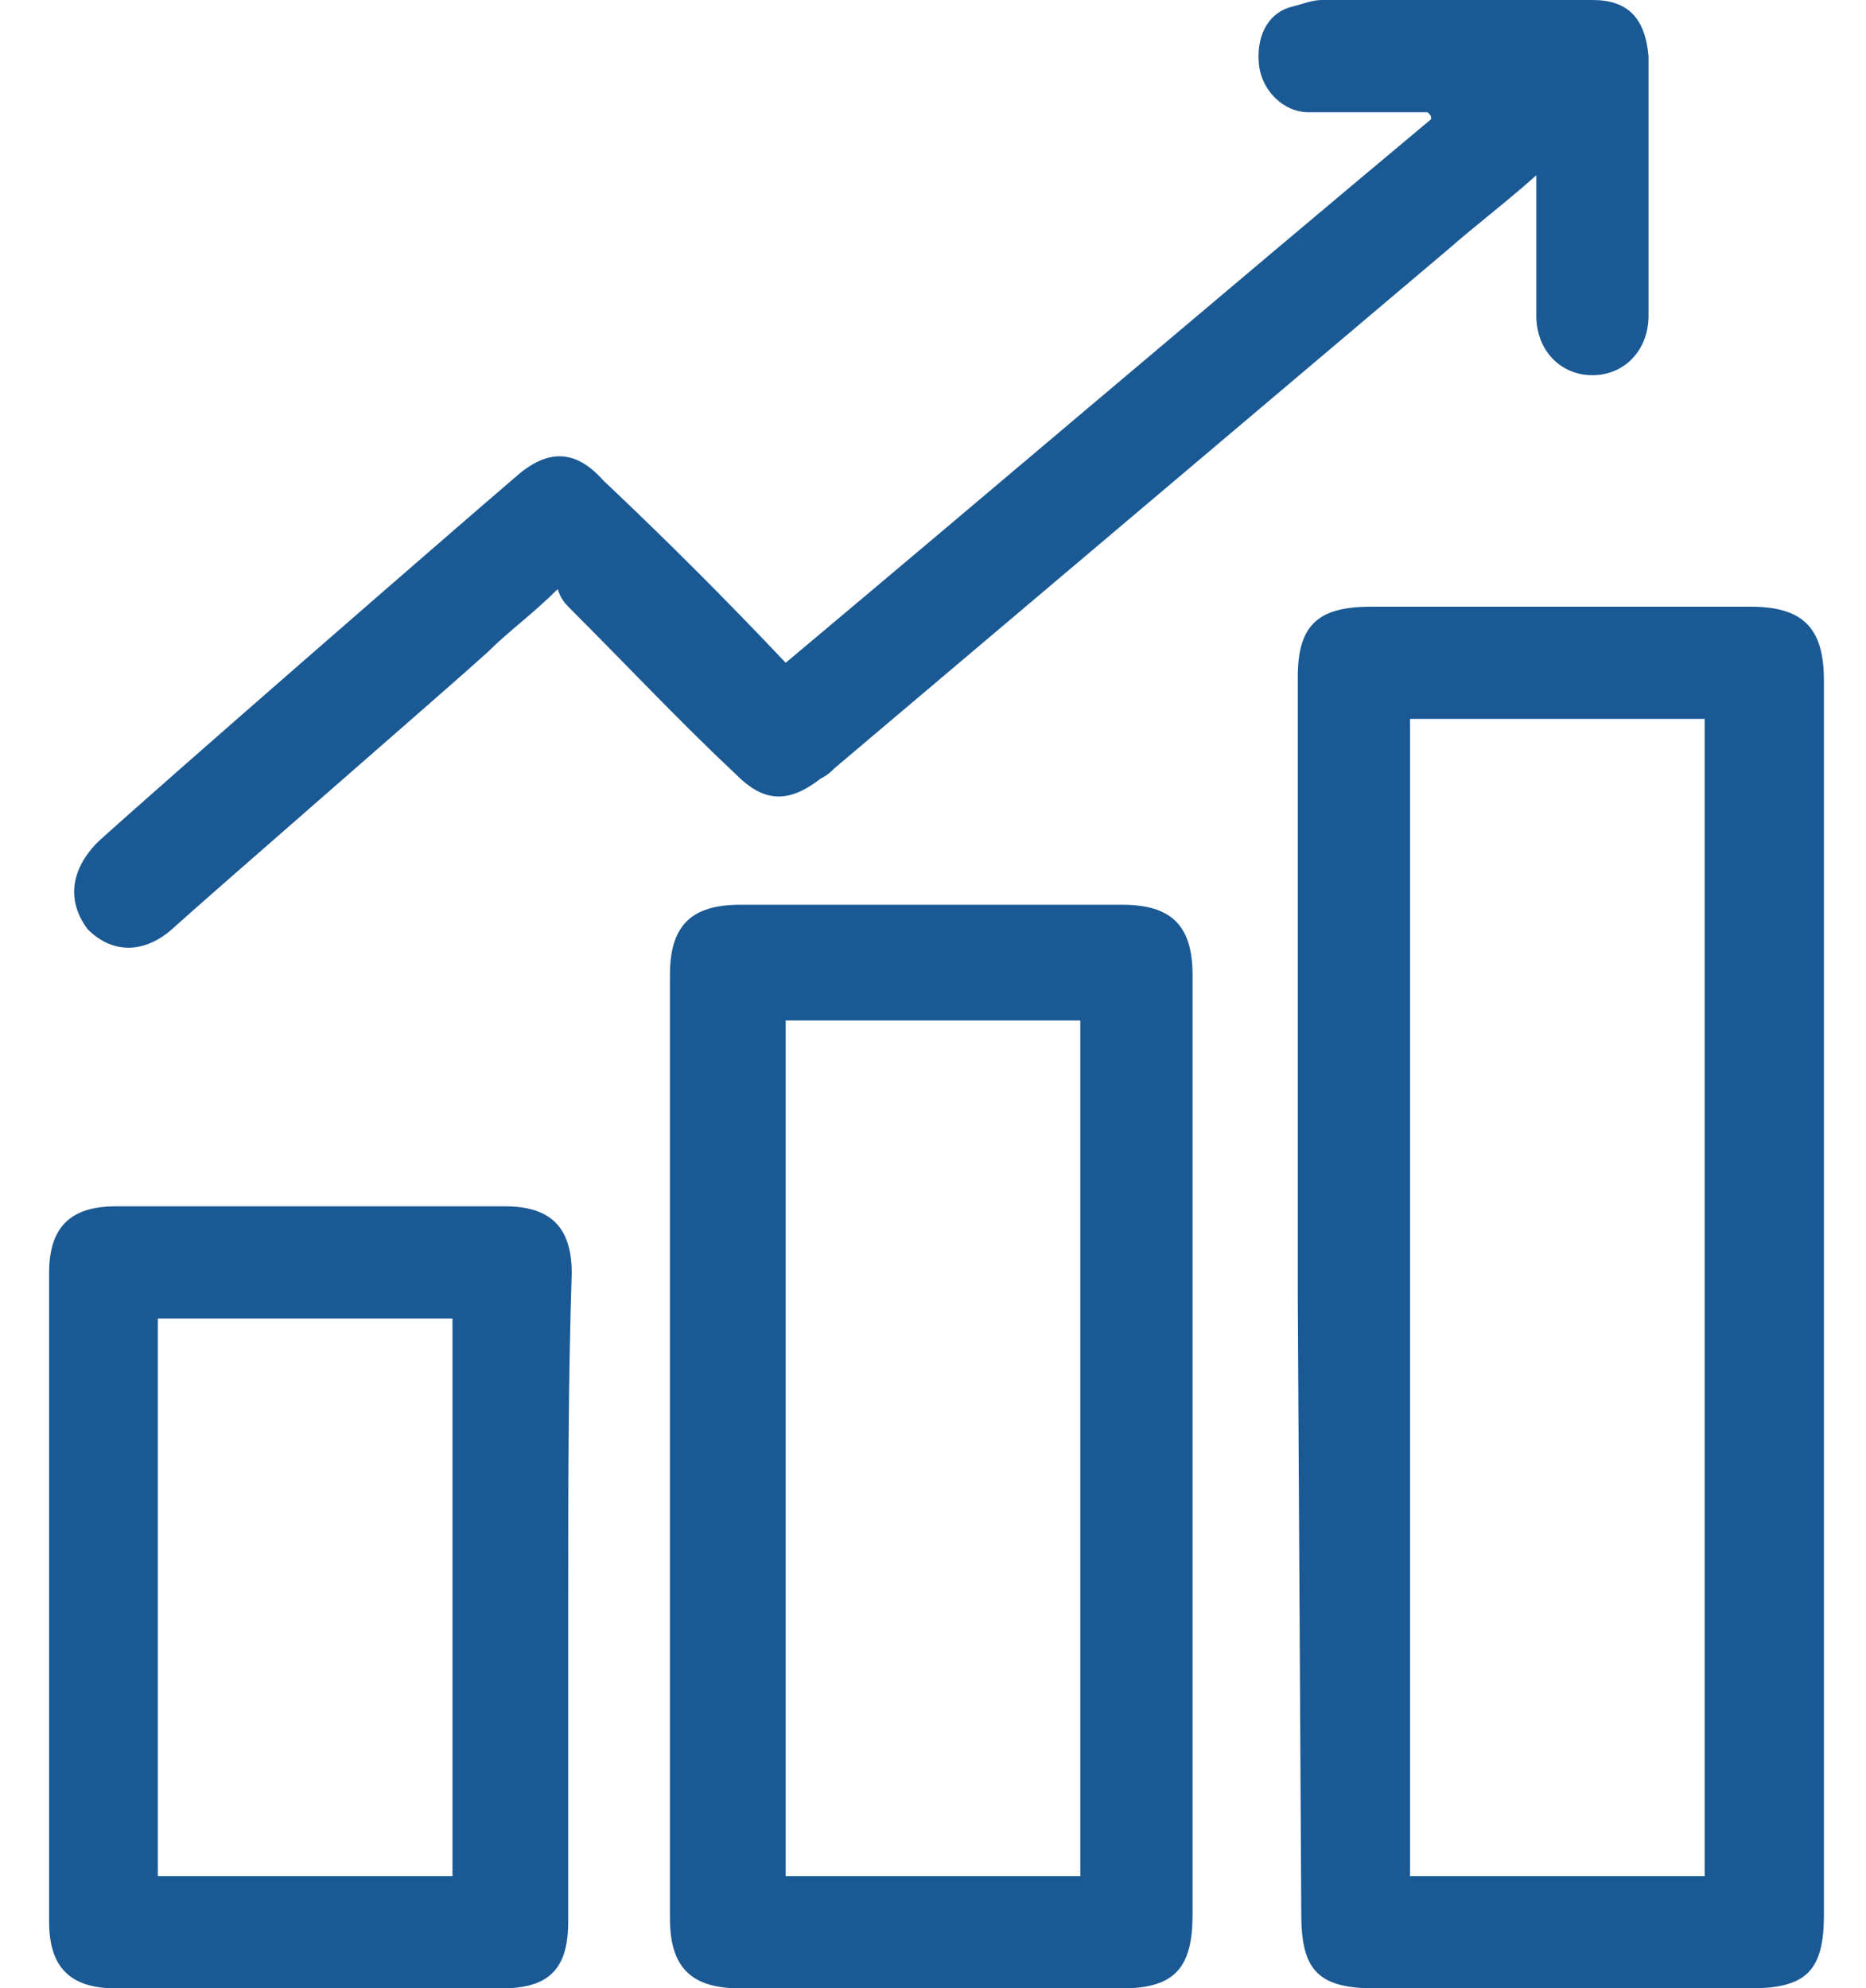 <?xml version="1.0" encoding="utf-8"?>
<!-- Generator: Adobe Illustrator 27.2.0, SVG Export Plug-In . SVG Version: 6.00 Build 0)  -->
<svg version="1.1" id="Ebene_1" xmlns="http://www.w3.org/2000/svg" xmlns:xlink="http://www.w3.org/1999/xlink" x="0px" y="0px"
	 viewBox="0 0 53.2 56.7" style="enable-background:new 0 0 53.2 56.7;" xml:space="preserve">
<style type="text/css">
	.st0{fill:#1A5994;}
</style>
<path class="st0" d="M40.2,53.5h8.4v-33h-8.4V53.5z M37,37V19.3c0-1.5,0.6-2,2.1-2c3.6,0,7.2,0,10.8,0c1.5,0,2.1,0.6,2.1,2.1
	c0,11.7,0,23.5,0,35.2c0,1.6-0.5,2.1-2.1,2.1c-3.6,0-7.1,0-10.7,0c-1.6,0-2.1-0.5-2.1-2.1L37,37"/>
<path class="st0" d="M30.8,29.1h-8.4v24.4h8.4V29.1z M34,41.2v13.4c0,1.5-0.5,2.1-2,2.1H21.1c-1.4,0-2-0.6-2-2c0-9,0-17.9,0-26.9
	c0-1.4,0.6-2,2-2c3.6,0,7.3,0,10.9,0c1.4,0,2,0.6,2,2L34,41.2"/>
<path class="st0" d="M22.4,18.9c6.2-5.2,12.3-10.4,18.4-15.5c0-0.1,0-0.1-0.1-0.2c-1.1,0-2.2,0-3.4,0c-0.7,0-1.3-0.6-1.4-1.3
	c-0.1-0.8,0.2-1.5,0.9-1.7C37.2,0.1,37.4,0,37.7,0c2.6,0,5.1,0,7.7,0c1,0,1.5,0.5,1.6,1.6c0,2.5,0,4.9,0,7.4c0,1-0.7,1.7-1.6,1.7
	S43.8,10,43.8,9c0-1.1,0-2.2,0-3.3V5c-0.9,0.8-1.7,1.4-2.5,2.1c-5.8,4.9-11.7,9.9-17.5,14.8c-0.1,0.1-0.2,0.2-0.4,0.3
	c-0.9,0.7-1.6,0.7-2.4-0.1c-1.6-1.5-3.1-3.1-4.7-4.7c-0.2-0.2-0.3-0.3-0.4-0.6c-0.7,0.7-1.4,1.2-2,1.8c-1.1,1-7.9,6.9-9,7.9
	c-0.8,0.7-1.7,0.7-2.4,0C1.9,25.7,2,24.8,2.8,24c2.1-1.9,9.8-8.6,11.9-10.4c0.9-0.8,1.7-0.8,2.5,0.1C19,15.4,20.7,17.1,22.4,18.9"/>
<path class="st0" d="M4.5,53.5h8.4V37.6H4.5V53.5z M16.2,45.6c0,3.1,0,6.1,0,9.2c0,1.4-0.6,1.9-1.9,1.9c-3.7,0-7.4,0-11,0
	c-1.3,0-1.9-0.6-1.9-1.9c0-6.2,0-12.3,0-18.5c0-1.3,0.6-1.9,1.9-1.9c3.7,0,7.4,0,11.1,0c1.3,0,1.9,0.6,1.9,1.9
	C16.2,39.4,16.2,42.4,16.2,45.6"/>
</svg>
